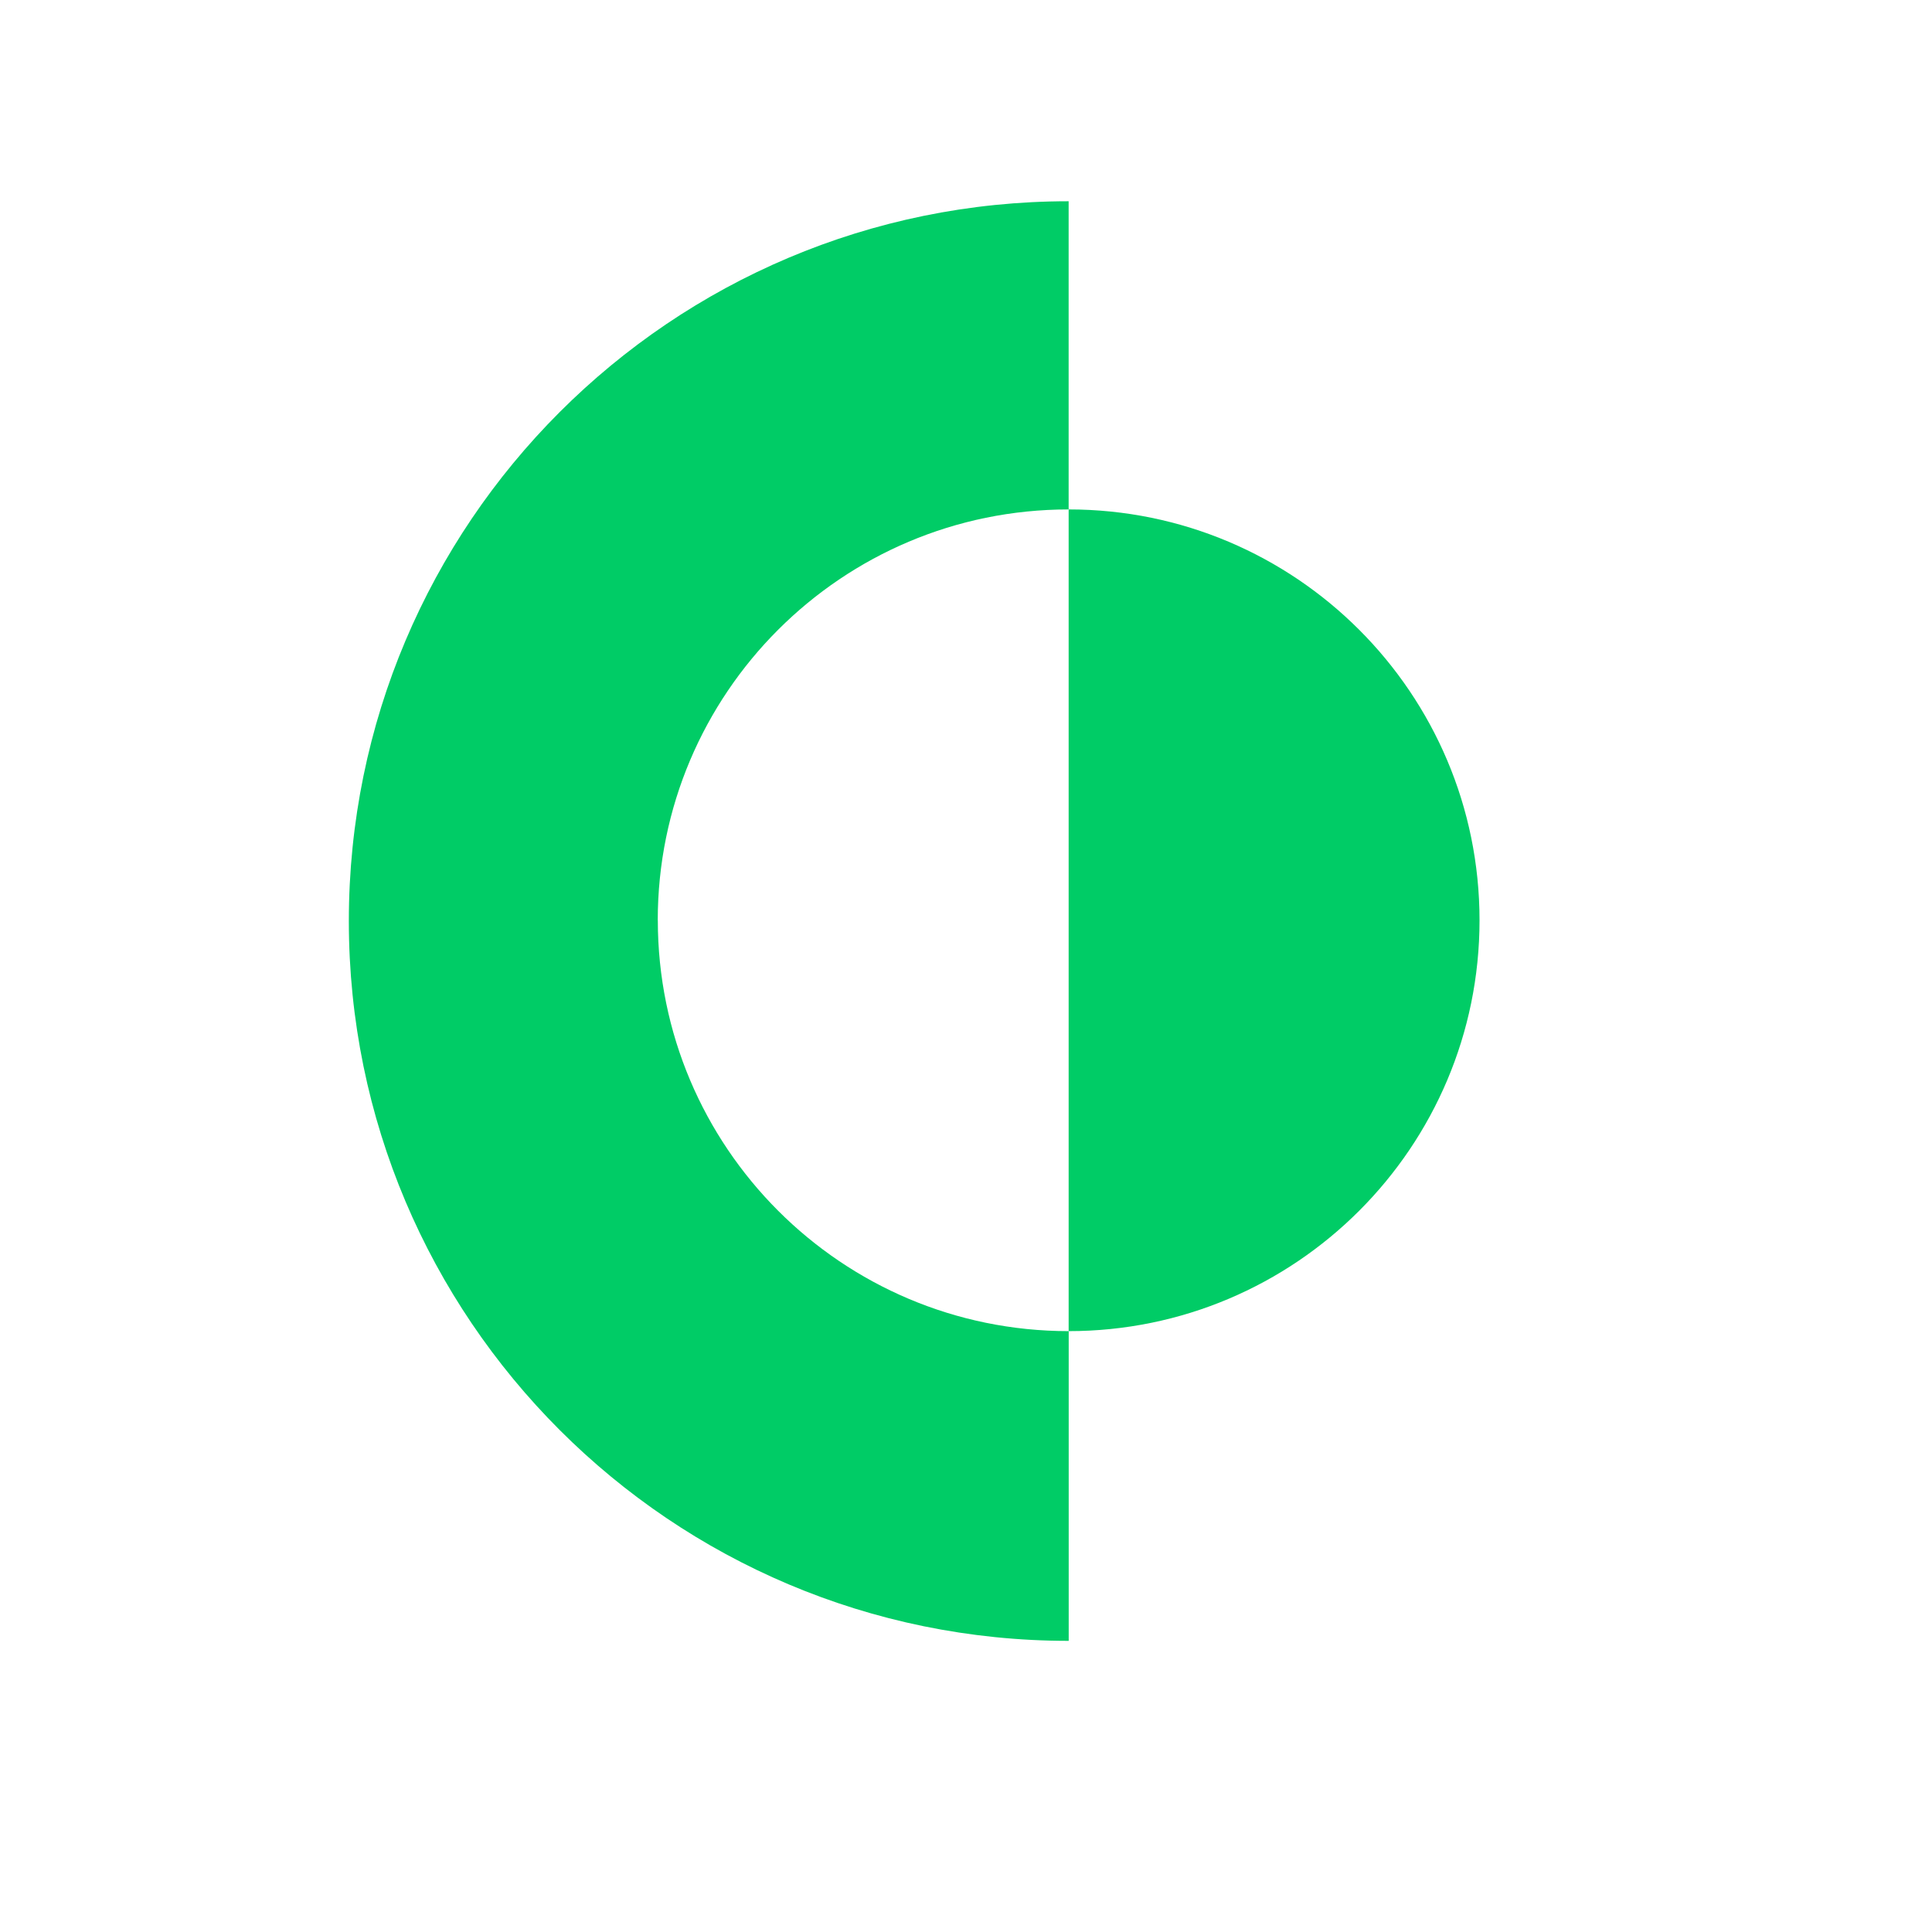 <svg width="288" height="288" viewBox="0 0 288 288" fill="none" xmlns="http://www.w3.org/2000/svg">
<path d="M220.551 137.18C220.551 171 193.131 198.43 159.301 198.43V75.939C193.121 75.939 220.551 103.359 220.551 137.19V137.18Z" fill="#00CC66"/>
<path d="M98.06 137.18C98.06 171 125.48 198.43 159.31 198.43V244.6C100.05 244.6 52 196.56 52 137.3C52 78.04 100.05 30 159.3 30V75.94C125.48 75.94 98.05 103.36 98.05 137.19L98.06 137.18Z" fill="#00CC66"/>
</svg>
